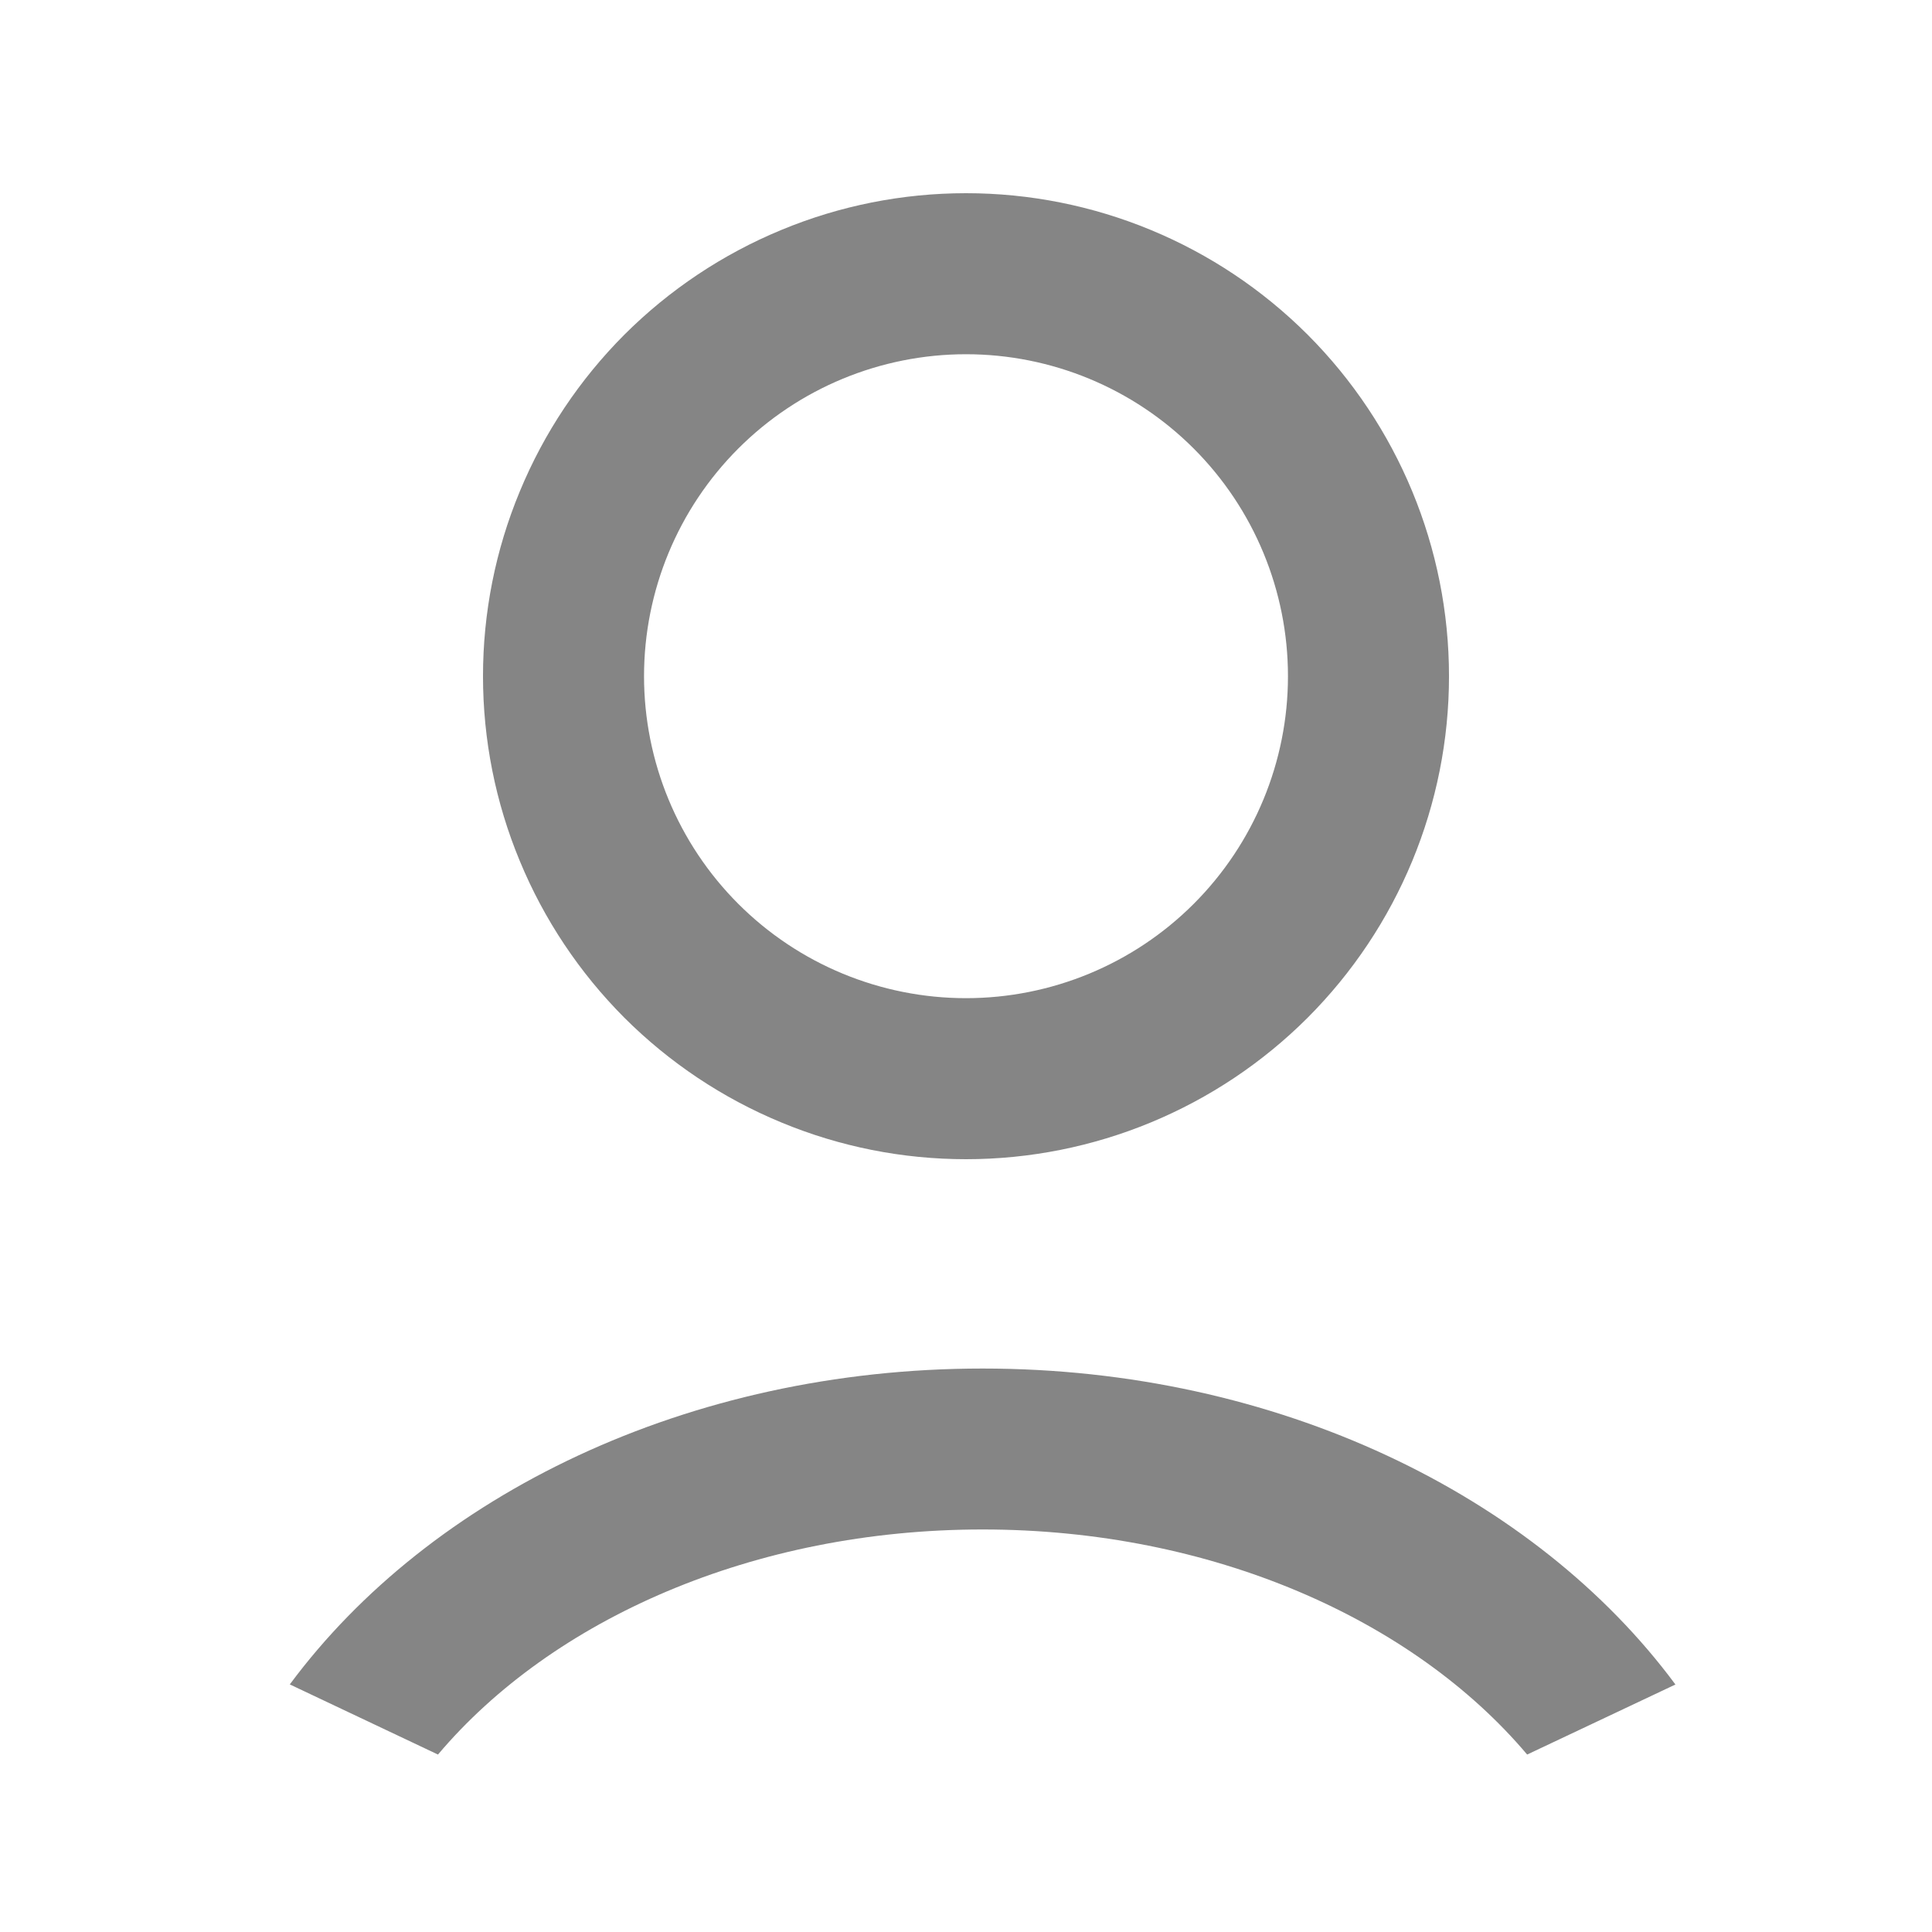 <svg width="20" height="20" viewBox="0 0 20 20" fill="none" xmlns="http://www.w3.org/2000/svg">
<g opacity="0.6">
<path d="M10 12C9.343 12 8.693 11.871 8.087 11.619C7.48 11.368 6.929 11 6.464 10.536C6 10.071 5.632 9.52 5.381 8.913C5.129 8.307 5 7.657 5 7C5 6.343 5.129 5.693 5.381 5.087C5.632 4.48 6 3.929 6.464 3.464C6.929 3 7.48 2.632 8.087 2.381C8.693 2.129 9.343 2 10 2C11.326 2 12.598 2.527 13.536 3.464C14.473 4.402 15 5.674 15 7C15 8.326 14.473 9.598 13.536 10.536C12.598 11.473 11.326 12 10 12ZM10 10.333C10.884 10.333 11.732 9.982 12.357 9.357C12.982 8.732 13.333 7.884 13.333 7C13.333 6.116 12.982 5.268 12.357 4.643C11.732 4.018 10.884 3.667 10 3.667C9.116 3.667 8.268 4.018 7.643 4.643C7.018 5.268 6.667 6.116 6.667 7C6.667 7.884 7.018 8.732 7.643 9.357C8.268 9.982 9.116 10.333 10 10.333Z" fill="#333333"/>
<path d="M10.172 14.167C13.223 14.167 15.893 15.479 17.344 17.438L15.809 18.163C14.627 16.763 12.544 15.833 10.172 15.833C7.799 15.833 5.716 16.763 4.534 18.163L3 17.437C4.452 15.478 7.12 14.167 10.172 14.167Z" fill="#333333"/>
</g>
</svg>
